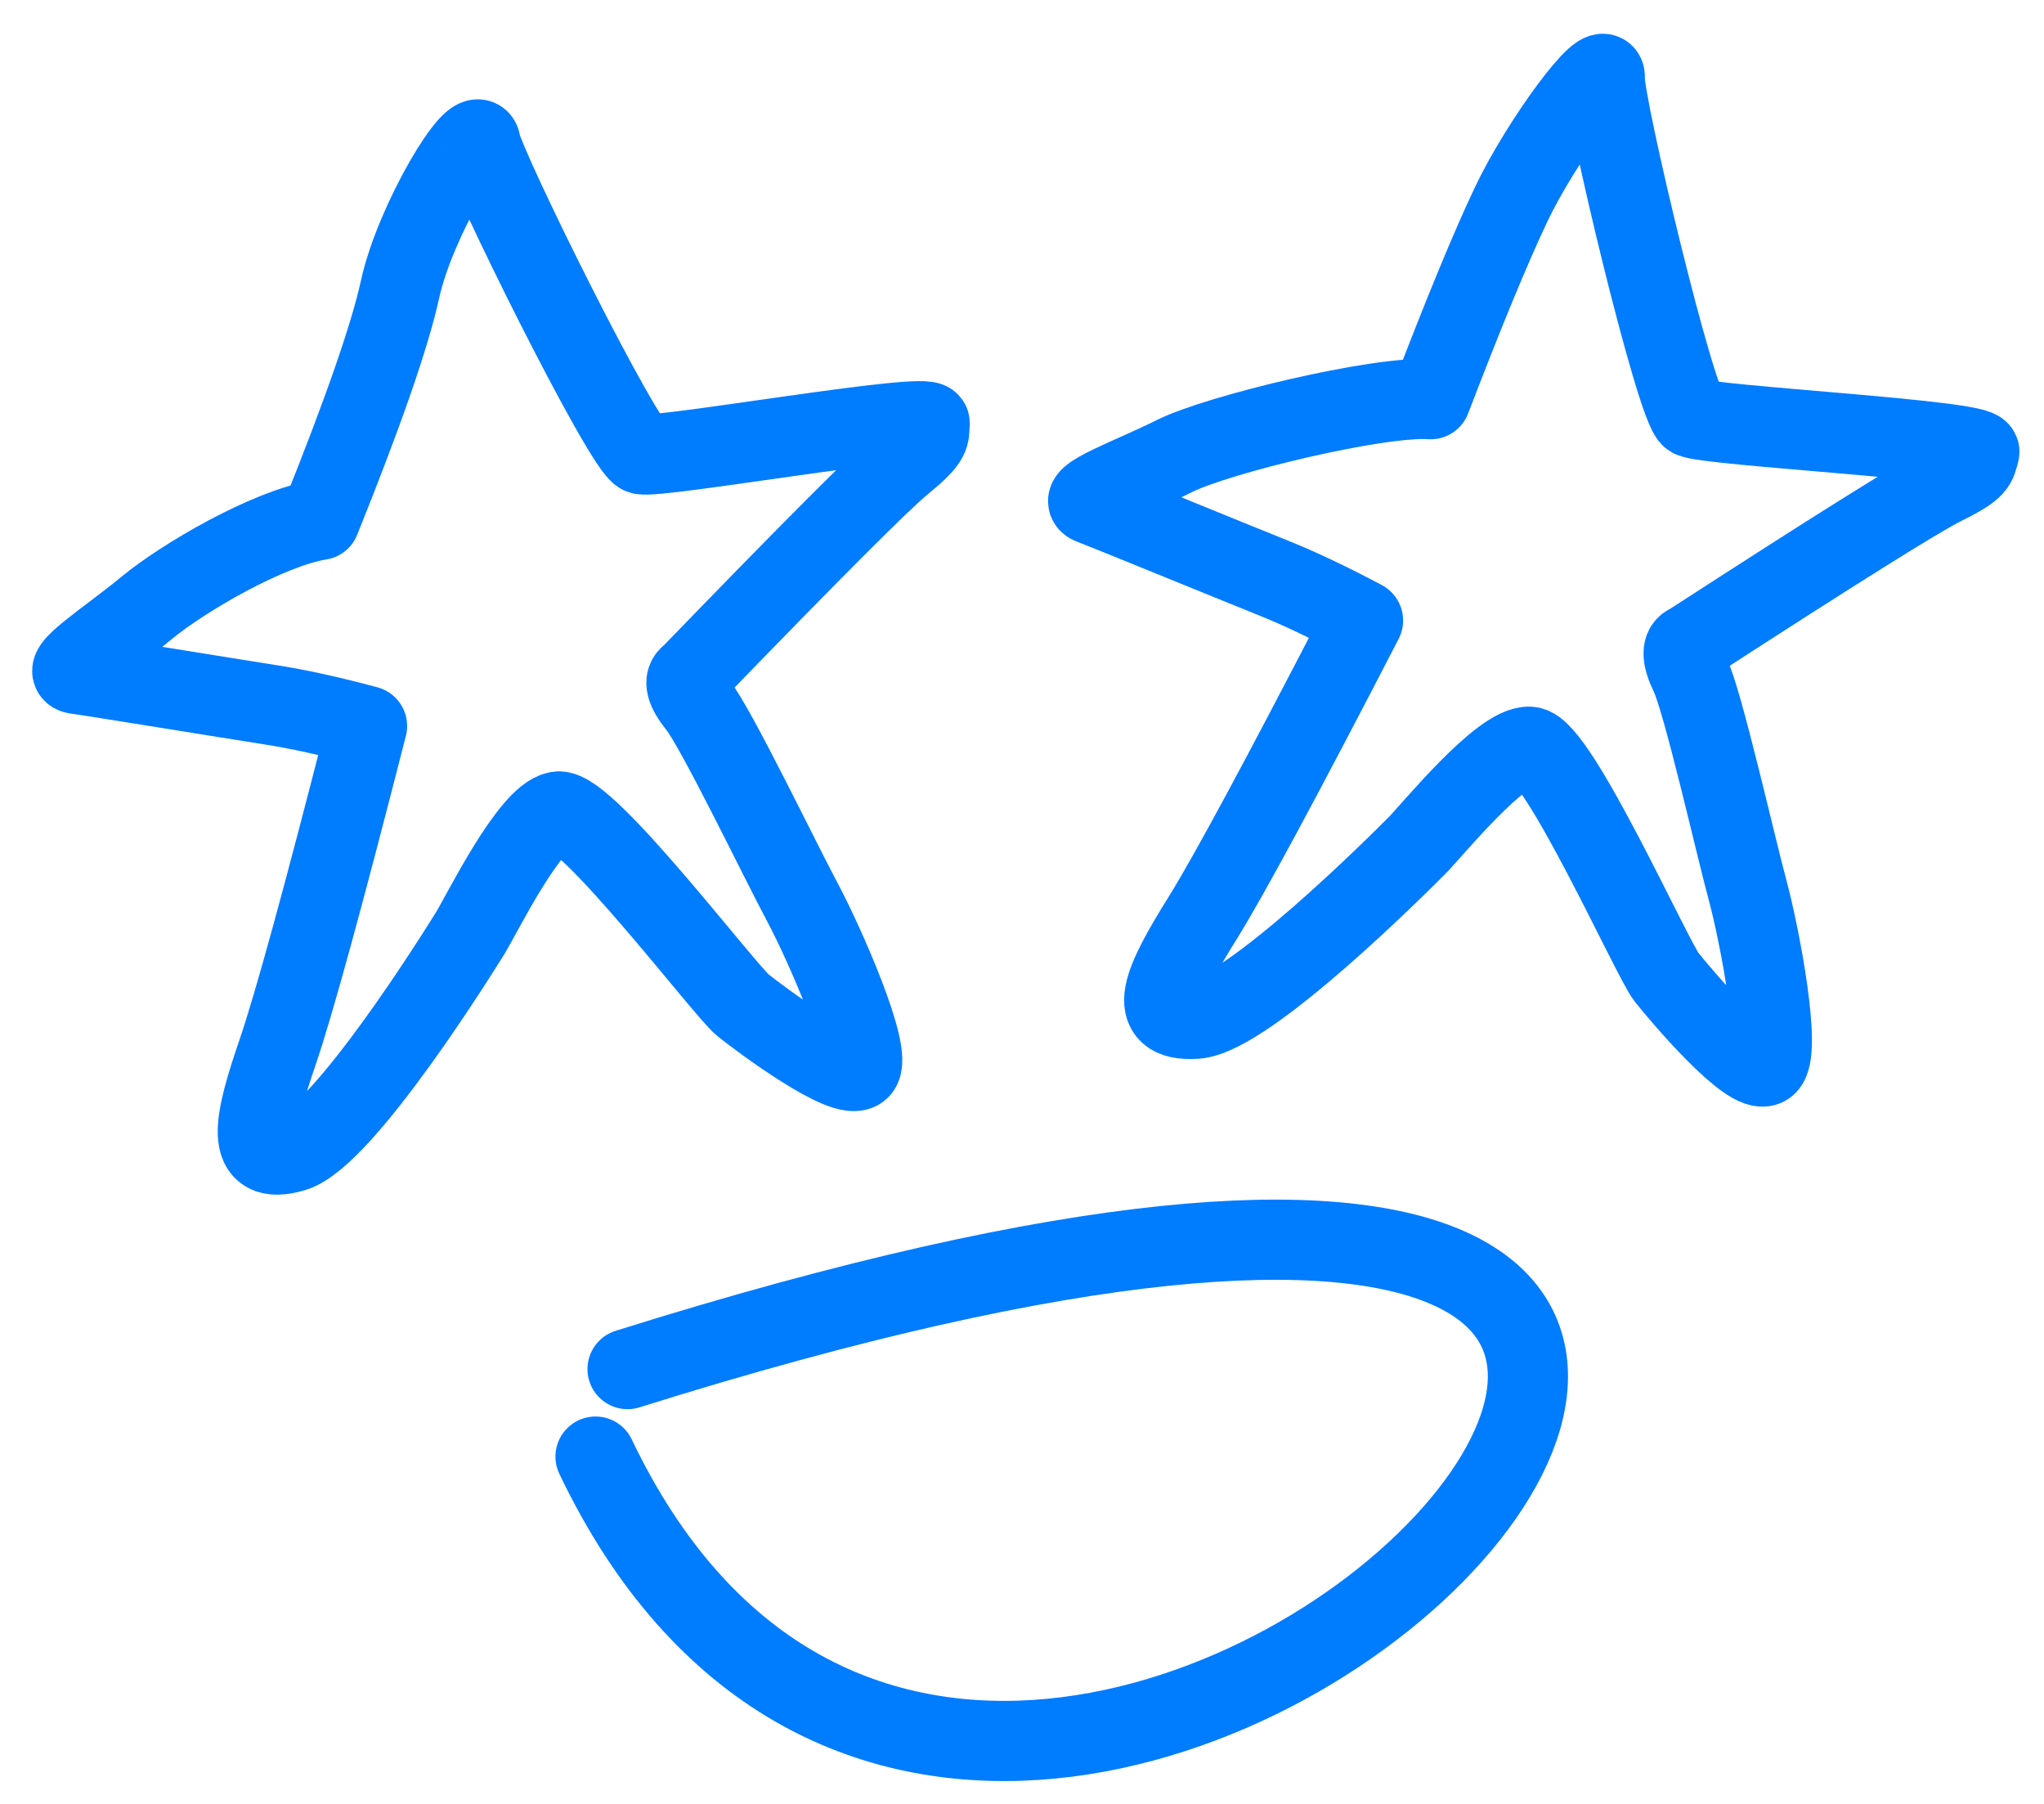 <?xml version="1.0" encoding="UTF-8"?> <svg xmlns="http://www.w3.org/2000/svg" width="51" height="45" viewBox="0 0 51 45" fill="none"> <path fill-rule="evenodd" clip-rule="evenodd" d="M37.7 5.109C38.459 3.507 40.084 1.34 40.042 1.946C40 2.552 41.82 10.205 42.203 10.413C42.586 10.621 49.487 10.98 49.388 11.28C49.289 11.579 49.379 11.662 48.487 12.103C47.892 12.396 45.784 13.716 42.162 16.062C41.953 16.132 41.956 16.389 42.17 16.833C42.491 17.499 43.299 21.078 43.602 22.198C43.906 23.319 44.476 26.308 44.067 26.581C43.658 26.855 41.938 24.826 41.581 24.375C41.224 23.924 38.872 18.678 38.17 18.628C37.468 18.579 35.744 20.697 35.372 21.075C35 21.452 31.129 25.333 29.833 25.414C28.537 25.495 29.024 24.48 30.009 22.898C30.665 21.844 31.998 19.371 34.009 15.479C33.167 15.032 32.418 14.676 31.761 14.413C30.775 14.018 27.665 12.743 27.229 12.579C26.793 12.415 28.23 11.914 29.307 11.375C30.384 10.837 34.401 9.867 35.697 9.958C36.526 7.793 37.194 6.177 37.7 5.109Z" stroke="#007CFF" stroke-width="2" stroke-linecap="round" stroke-linejoin="round"></path> <path fill-rule="evenodd" clip-rule="evenodd" d="M9.981 7.22C10.36 5.488 11.897 2.968 11.992 3.568C12.087 4.167 15.582 11.214 16.002 11.331C16.422 11.448 23.227 10.245 23.198 10.56C23.169 10.874 23.275 10.935 22.505 11.565C21.991 11.984 20.234 13.744 17.233 16.845C17.046 16.96 17.106 17.21 17.415 17.594C17.877 18.171 19.469 21.477 20.017 22.5C20.564 23.523 21.792 26.307 21.456 26.666C21.119 27.024 18.986 25.435 18.537 25.075C18.088 24.716 14.616 20.134 13.921 20.244C13.226 20.354 12.022 22.805 11.745 23.257C11.467 23.708 8.569 28.36 7.324 28.731C6.079 29.101 6.326 28.002 6.929 26.24C7.331 25.065 8.074 22.355 9.158 18.111C8.237 17.864 7.427 17.686 6.727 17.578C5.678 17.414 2.361 16.872 1.899 16.81C1.438 16.748 2.725 15.937 3.653 15.17C4.581 14.403 6.701 13.172 7.984 12.969C9.062 10.291 9.728 8.374 9.981 7.22Z" stroke="#007CFF" stroke-width="2" stroke-linecap="round" stroke-linejoin="round"></path> <path d="M14.859 36.336C25.519 58.636 60.951 19.937 15.658 34.153" stroke="#007CFF" stroke-width="2" stroke-linecap="round" stroke-linejoin="round"></path> </svg> 